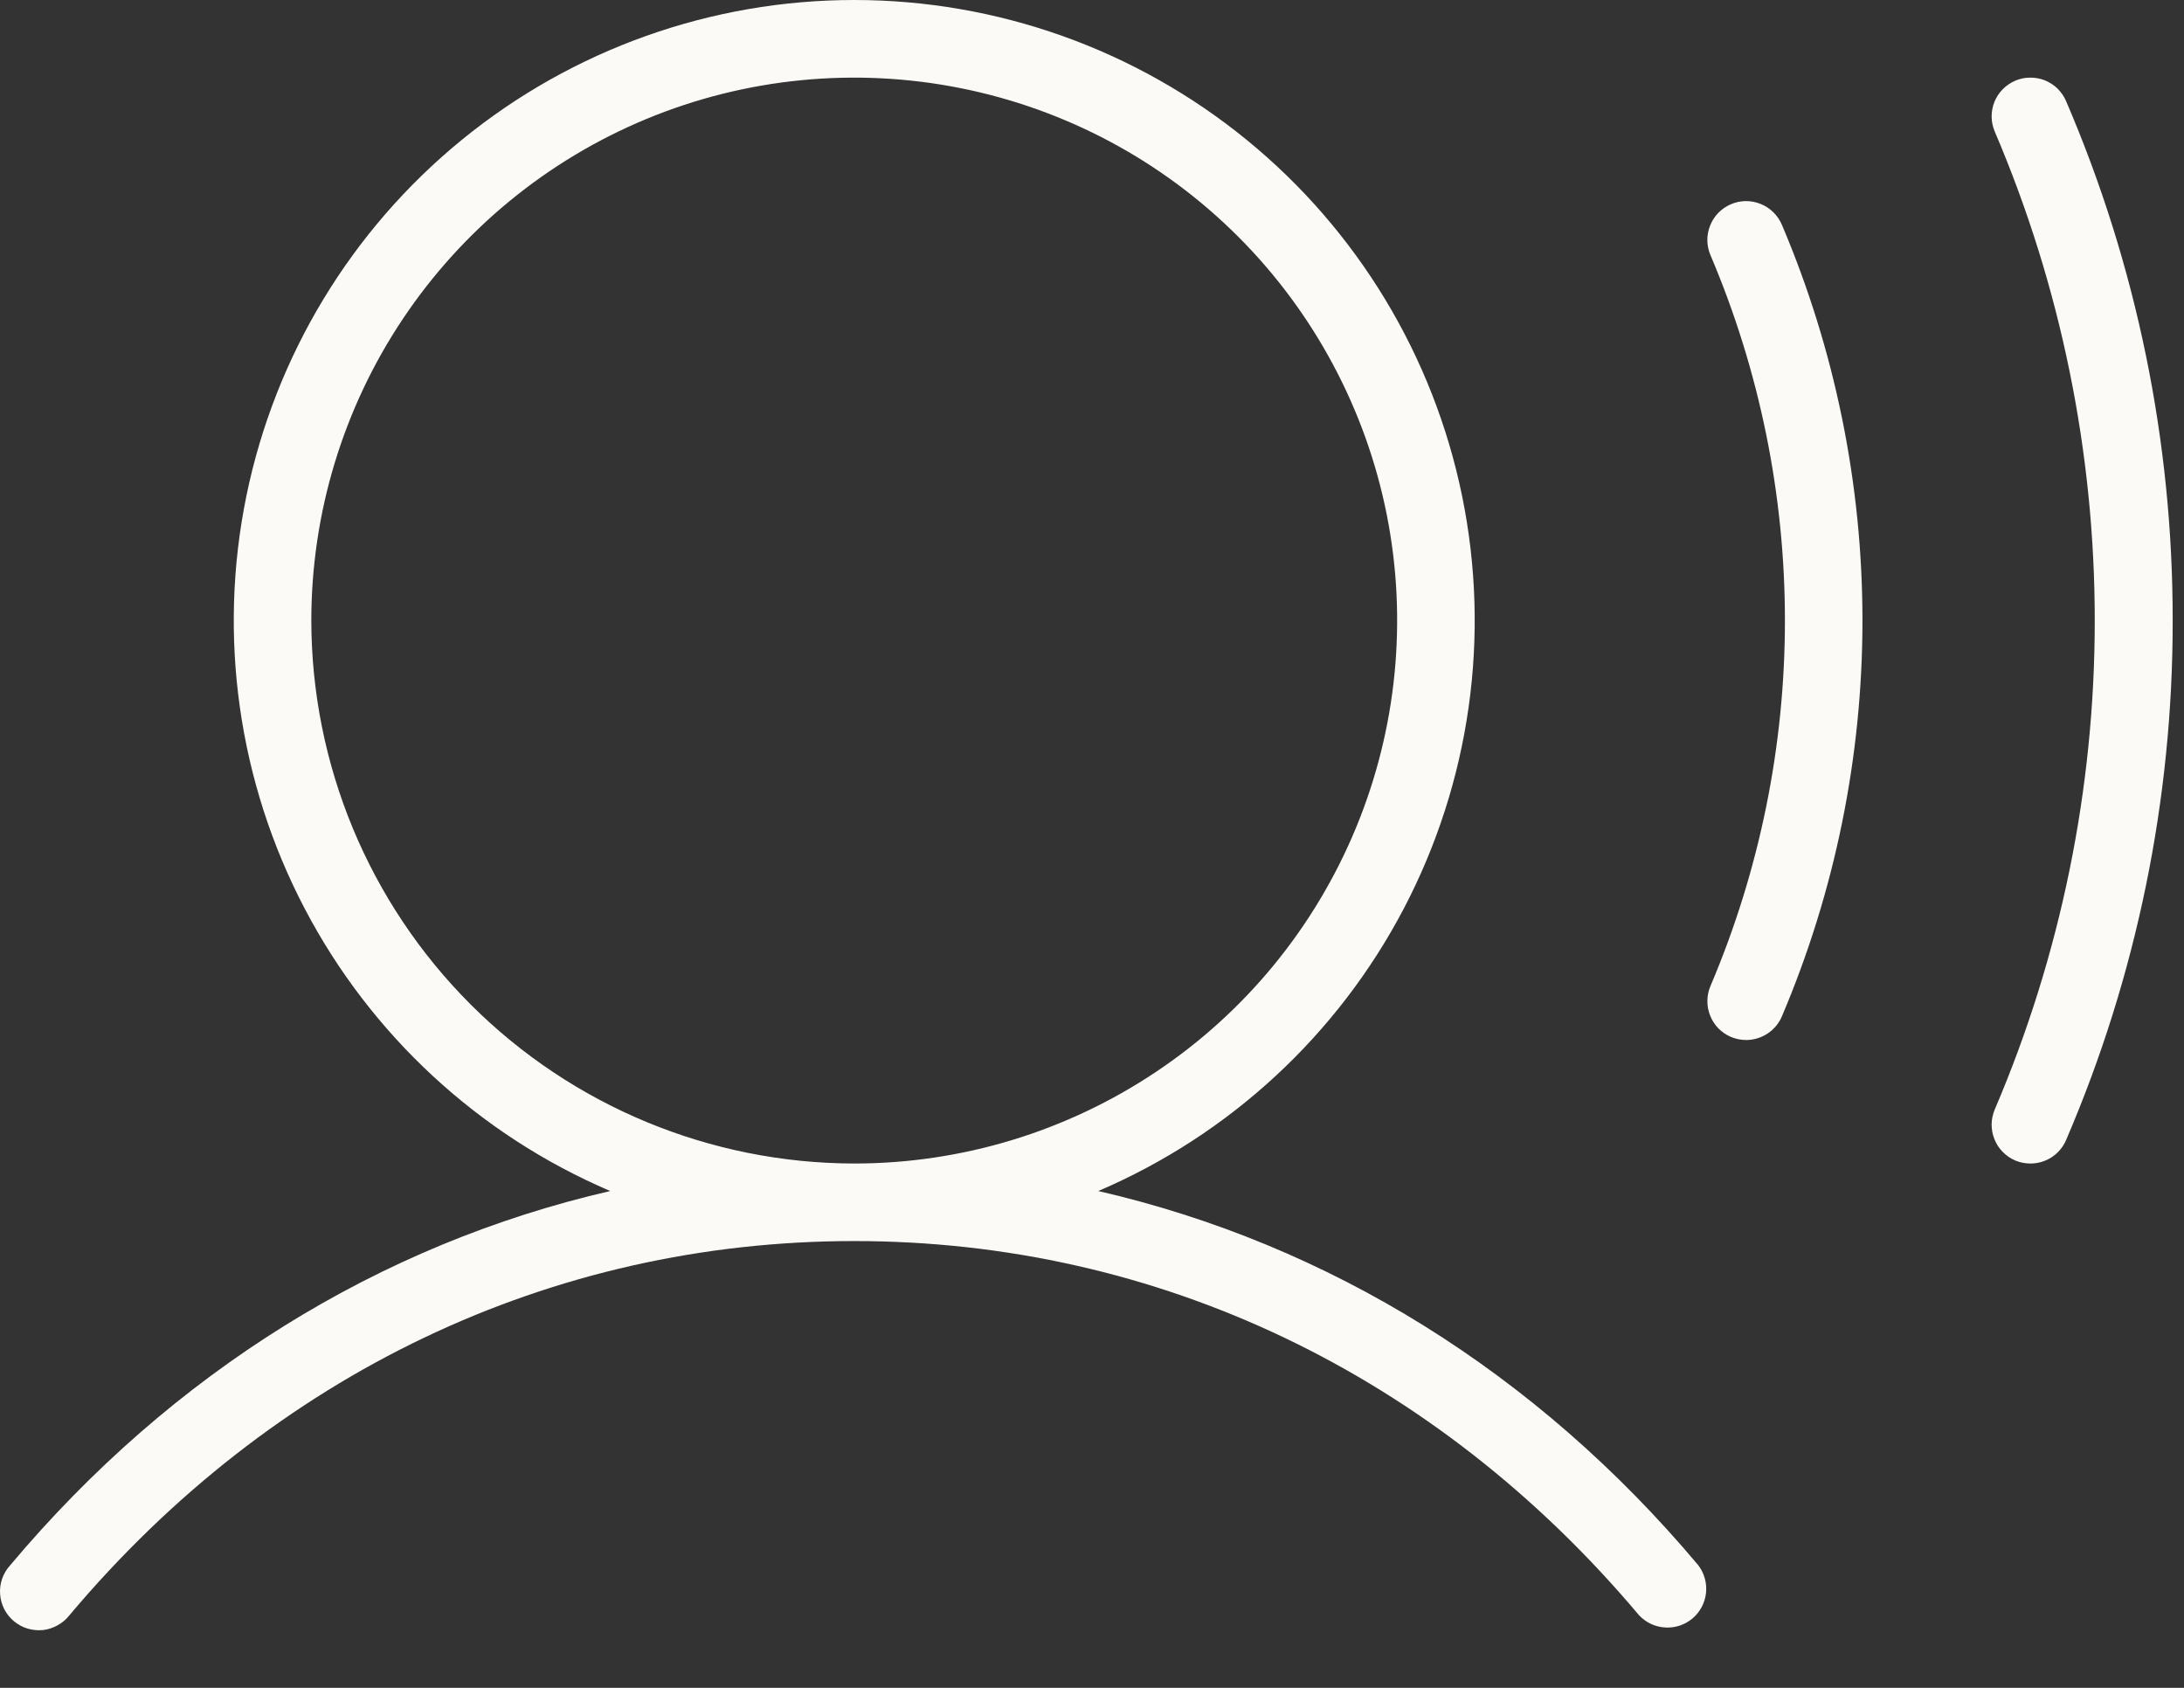 <?xml version="1.0" encoding="utf-8"?>
<svg xmlns="http://www.w3.org/2000/svg" fill="none" height="100%" overflow="visible" preserveAspectRatio="none" style="display: block;" viewBox="0 0 22 17" width="100%">
<rect x="0" y="0" width="22" height="17" fill="#333333" stroke="none"/>
<path d="M11.063 11.996C12.387 11.43 13.474 10.424 14.142 9.149C14.81 7.873 15.017 6.406 14.728 4.995C14.439 3.585 13.672 2.317 12.556 1.407C11.44 0.497 10.045 0 8.605 0C7.165 0 5.769 0.497 4.654 1.407C3.538 2.317 2.771 3.585 2.482 4.995C2.193 6.406 2.4 7.873 3.068 9.149C3.735 10.424 4.823 11.43 6.147 11.996C3.827 12.53 1.735 13.822 0.103 15.765C0.067 15.804 0.04 15.85 0.022 15.899C0.005 15.949 -0.003 16.002 0.001 16.054C0.004 16.107 0.018 16.158 0.042 16.206C0.066 16.253 0.099 16.294 0.139 16.328C0.18 16.362 0.227 16.388 0.277 16.403C0.328 16.418 0.381 16.423 0.433 16.418C0.486 16.412 0.536 16.395 0.582 16.369C0.628 16.344 0.668 16.309 0.701 16.267C2.746 13.838 5.549 12.5 8.605 12.5C11.661 12.5 14.464 13.838 16.509 16.267C16.577 16.341 16.671 16.386 16.772 16.392C16.872 16.399 16.971 16.366 17.048 16.302C17.125 16.237 17.174 16.145 17.185 16.045C17.196 15.945 17.168 15.845 17.107 15.765C15.475 13.822 13.383 12.53 11.063 11.996ZM3.136 6.25C3.136 5.169 3.457 4.111 4.058 3.212C4.659 2.313 5.513 1.612 6.512 1.198C7.511 0.784 8.611 0.676 9.672 0.887C10.733 1.098 11.707 1.618 12.472 2.383C13.237 3.148 13.758 4.123 13.969 5.183C14.18 6.244 14.071 7.344 13.657 8.343C13.243 9.342 12.543 10.197 11.643 10.797C10.744 11.398 9.687 11.719 8.605 11.719C7.155 11.717 5.765 11.141 4.74 10.116C3.714 9.09 3.138 7.7 3.136 6.25ZM17.949 2.263C18.485 3.524 18.761 4.88 18.761 6.25C18.761 7.62 18.485 8.977 17.949 10.238C17.919 10.308 17.869 10.368 17.805 10.41C17.741 10.452 17.666 10.475 17.589 10.475C17.537 10.475 17.485 10.464 17.436 10.444C17.389 10.424 17.346 10.394 17.31 10.358C17.274 10.321 17.246 10.278 17.227 10.23C17.208 10.182 17.198 10.131 17.199 10.08C17.199 10.029 17.21 9.978 17.23 9.931C17.725 8.767 17.98 7.515 17.98 6.25C17.98 4.985 17.725 3.734 17.23 2.57C17.189 2.474 17.188 2.367 17.227 2.271C17.265 2.174 17.341 2.098 17.436 2.057C17.531 2.016 17.639 2.015 17.735 2.054C17.831 2.092 17.908 2.168 17.949 2.263ZM21.886 6.25C21.888 8.049 21.523 9.83 20.812 11.483C20.782 11.553 20.732 11.613 20.668 11.655C20.604 11.697 20.529 11.719 20.453 11.719C20.4 11.719 20.348 11.709 20.299 11.688C20.252 11.668 20.209 11.638 20.173 11.601C20.137 11.565 20.109 11.521 20.09 11.473C20.071 11.426 20.062 11.375 20.062 11.323C20.063 11.272 20.074 11.221 20.094 11.174C20.759 9.618 21.101 7.943 21.101 6.25C21.101 4.558 20.759 2.883 20.094 1.326C20.074 1.279 20.063 1.229 20.062 1.177C20.062 1.126 20.071 1.075 20.09 1.027C20.109 0.98 20.137 0.936 20.173 0.9C20.209 0.863 20.252 0.834 20.299 0.813C20.346 0.793 20.396 0.782 20.448 0.782C20.499 0.781 20.55 0.79 20.598 0.809C20.645 0.828 20.689 0.856 20.726 0.892C20.762 0.928 20.792 0.971 20.812 1.018C21.523 2.671 21.888 4.451 21.886 6.25Z" fill="#FBFAF6" id="Vector"/>
</svg>